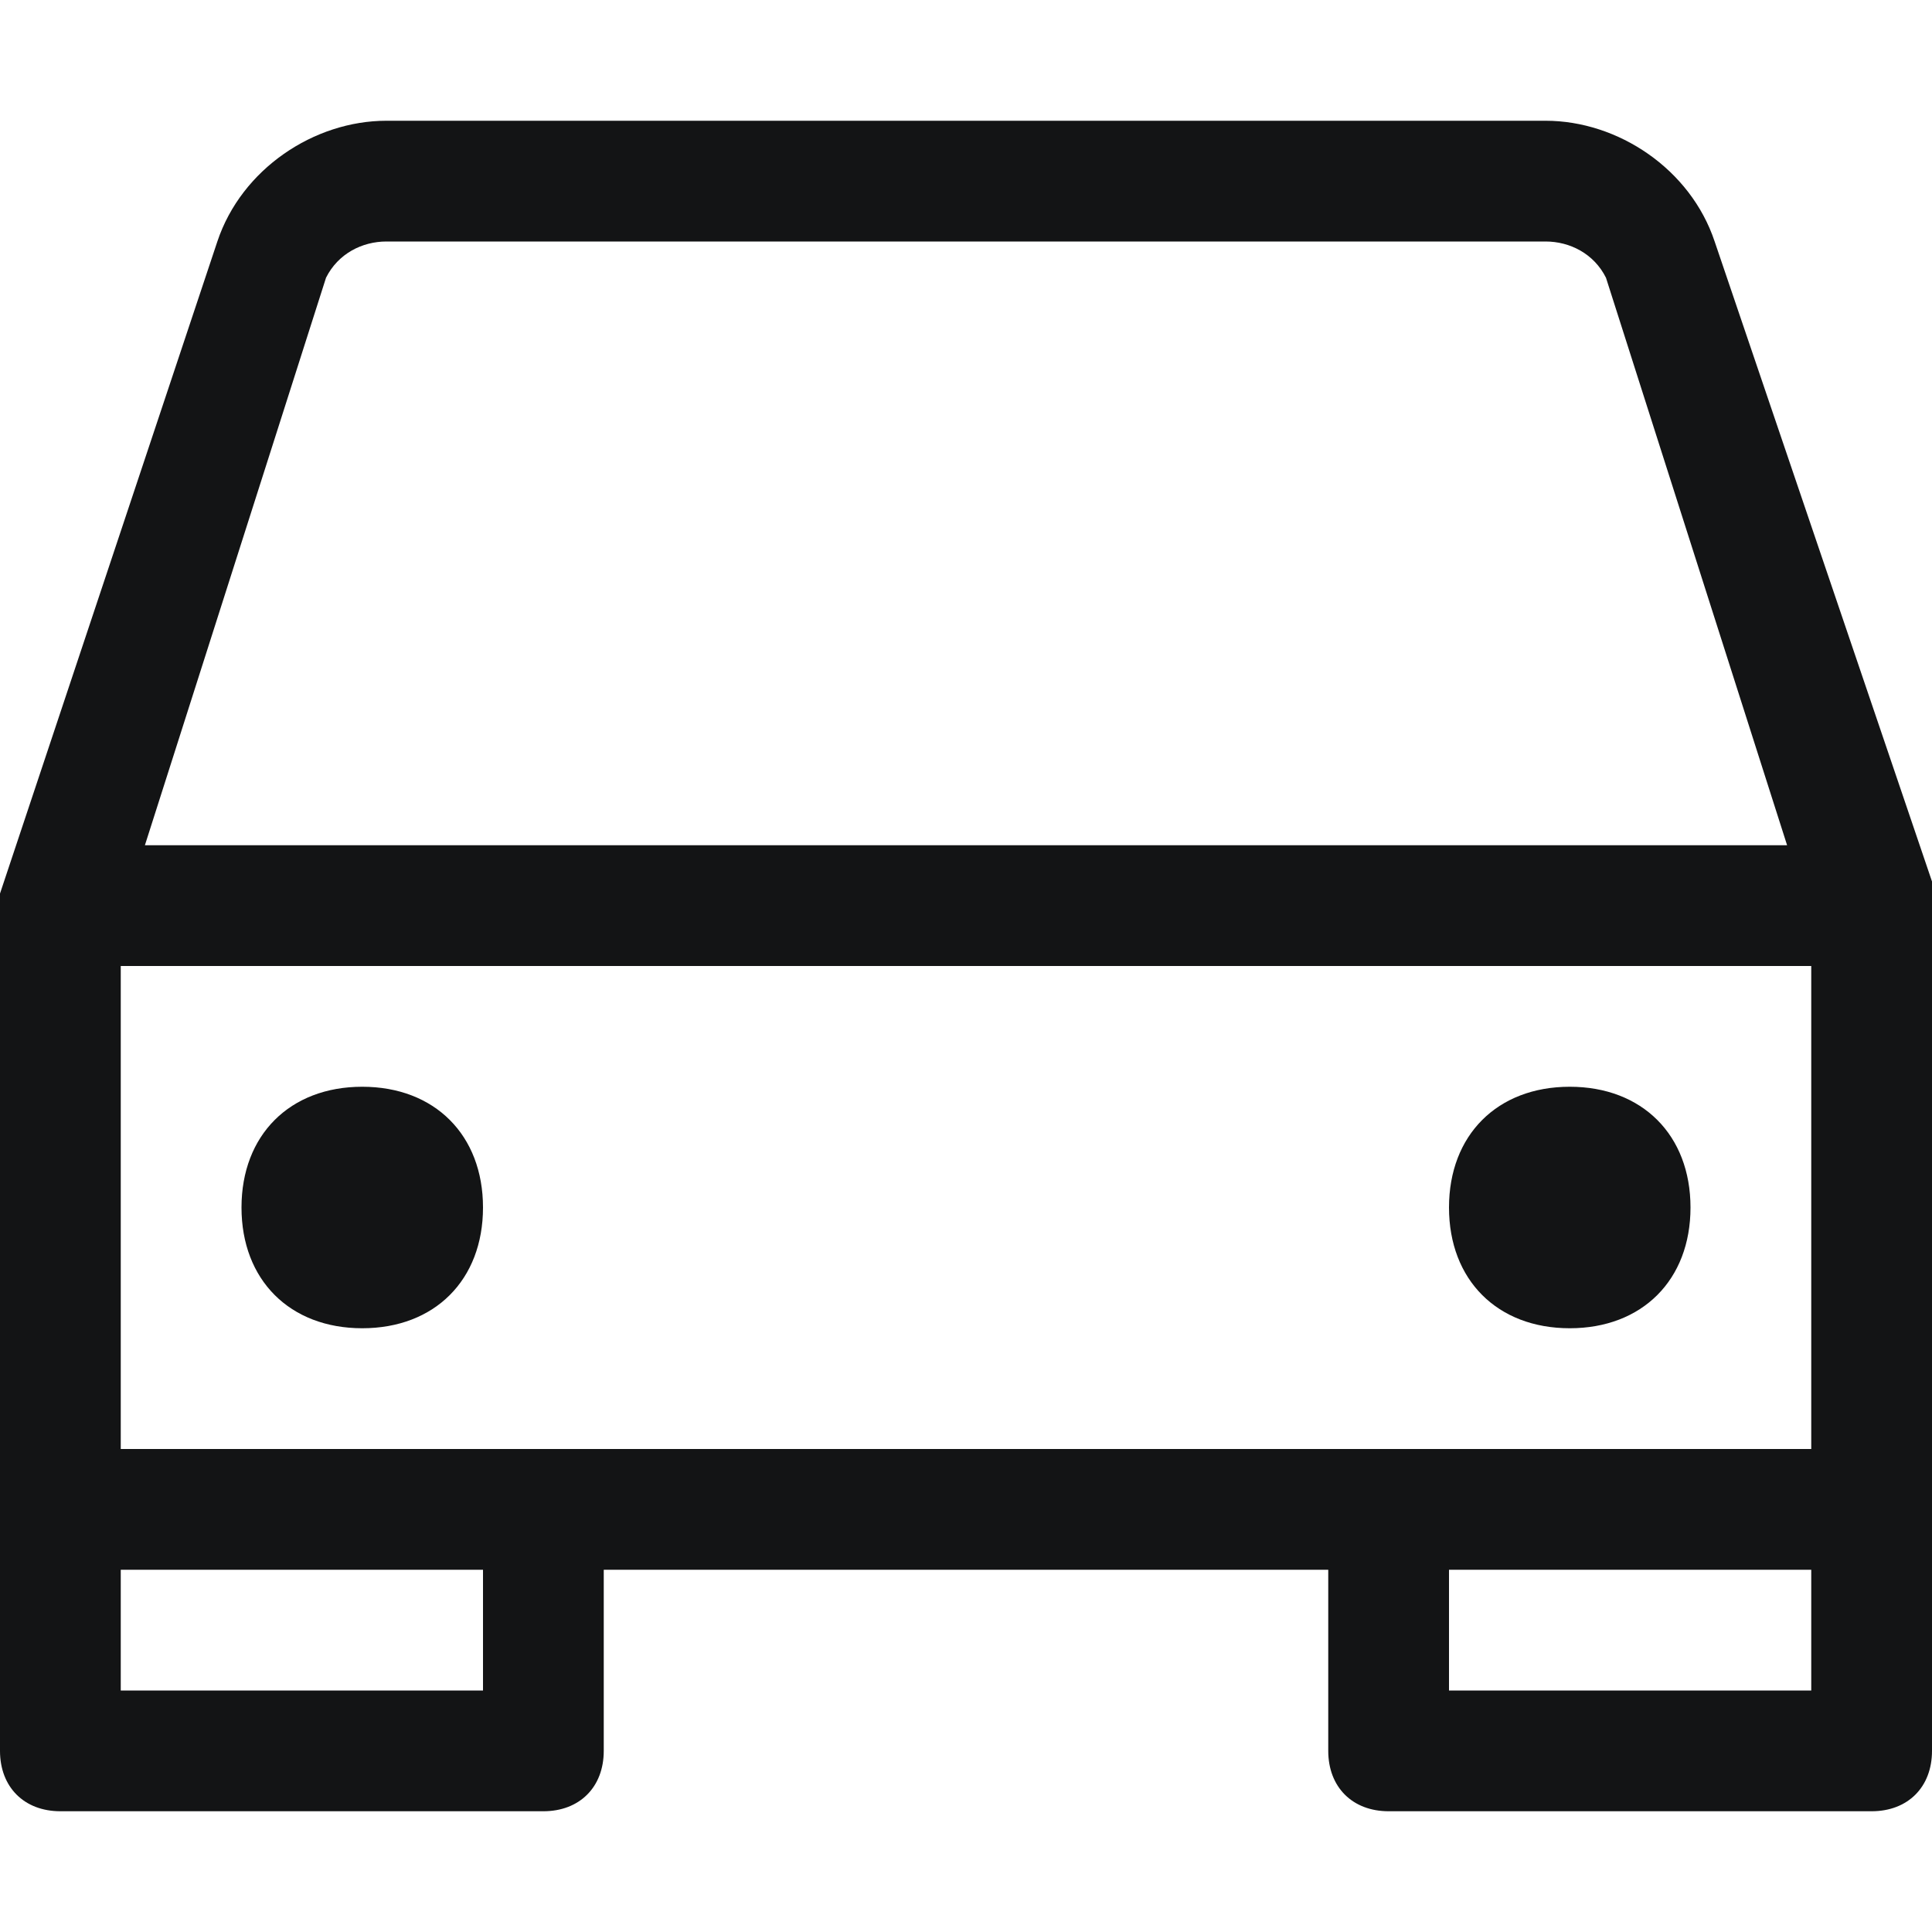 <?xml version="1.0" encoding="utf-8"?>
<!-- Generator: Adobe Illustrator 21.1.0, SVG Export Plug-In . SVG Version: 6.00 Build 0)  -->
<svg version="1.1" id="Layer_1" xmlns="http://www.w3.org/2000/svg" xmlns:xlink="http://www.w3.org/1999/xlink" x="0px" y="0px"
	 viewBox="0 0 16 16" style="enable-background:new 0 0 16 16;" xml:space="preserve">
<style type="text/css">
	.st0{fill:#131415;}
</style>
<g>
	<path class="st0" d="M2.7,2.3C2.8,2.1,3,2,3.2,2h9.6c0.2,0,0.4,0.1,0.5,0.3l0,0L14.8,7H1.2L2.7,2.3L2.7,2.3z M0,7.4
		C0,7.5,0,7.5,0,7.4l0,5.1v2C0,14.8,0.2,15,0.5,15h4C4.8,15,5,14.8,5,14.5V13h6v1.5c0,0.3,0.2,0.5,0.5,0.5h4c0.3,0,0.5-0.2,0.5-0.5
		v-2v-5c0,0,0-0.1,0-0.1c0,0,0-0.1,0-0.1L14.2,2c-0.2-0.6-0.8-1-1.4-1H3.2C2.6,1,2,1.4,1.8,2l0,0l0,0L0,7.4C0,7.4,0,7.4,0,7.4z
		 M12,13h3v1h-3V13z M15,12h-3.5h-7H1V8h14V12z M1,13h3v1H1V13z M4,10c0,0.6-0.4,1-1,1c-0.6,0-1-0.4-1-1c0-0.6,0.4-1,1-1
		C3.6,9,4,9.4,4,10z M13,11c0.6,0,1-0.4,1-1c0-0.6-0.4-1-1-1c-0.6,0-1,0.4-1,1C12,10.6,12.4,11,13,11z"/>
</g>
</svg>
